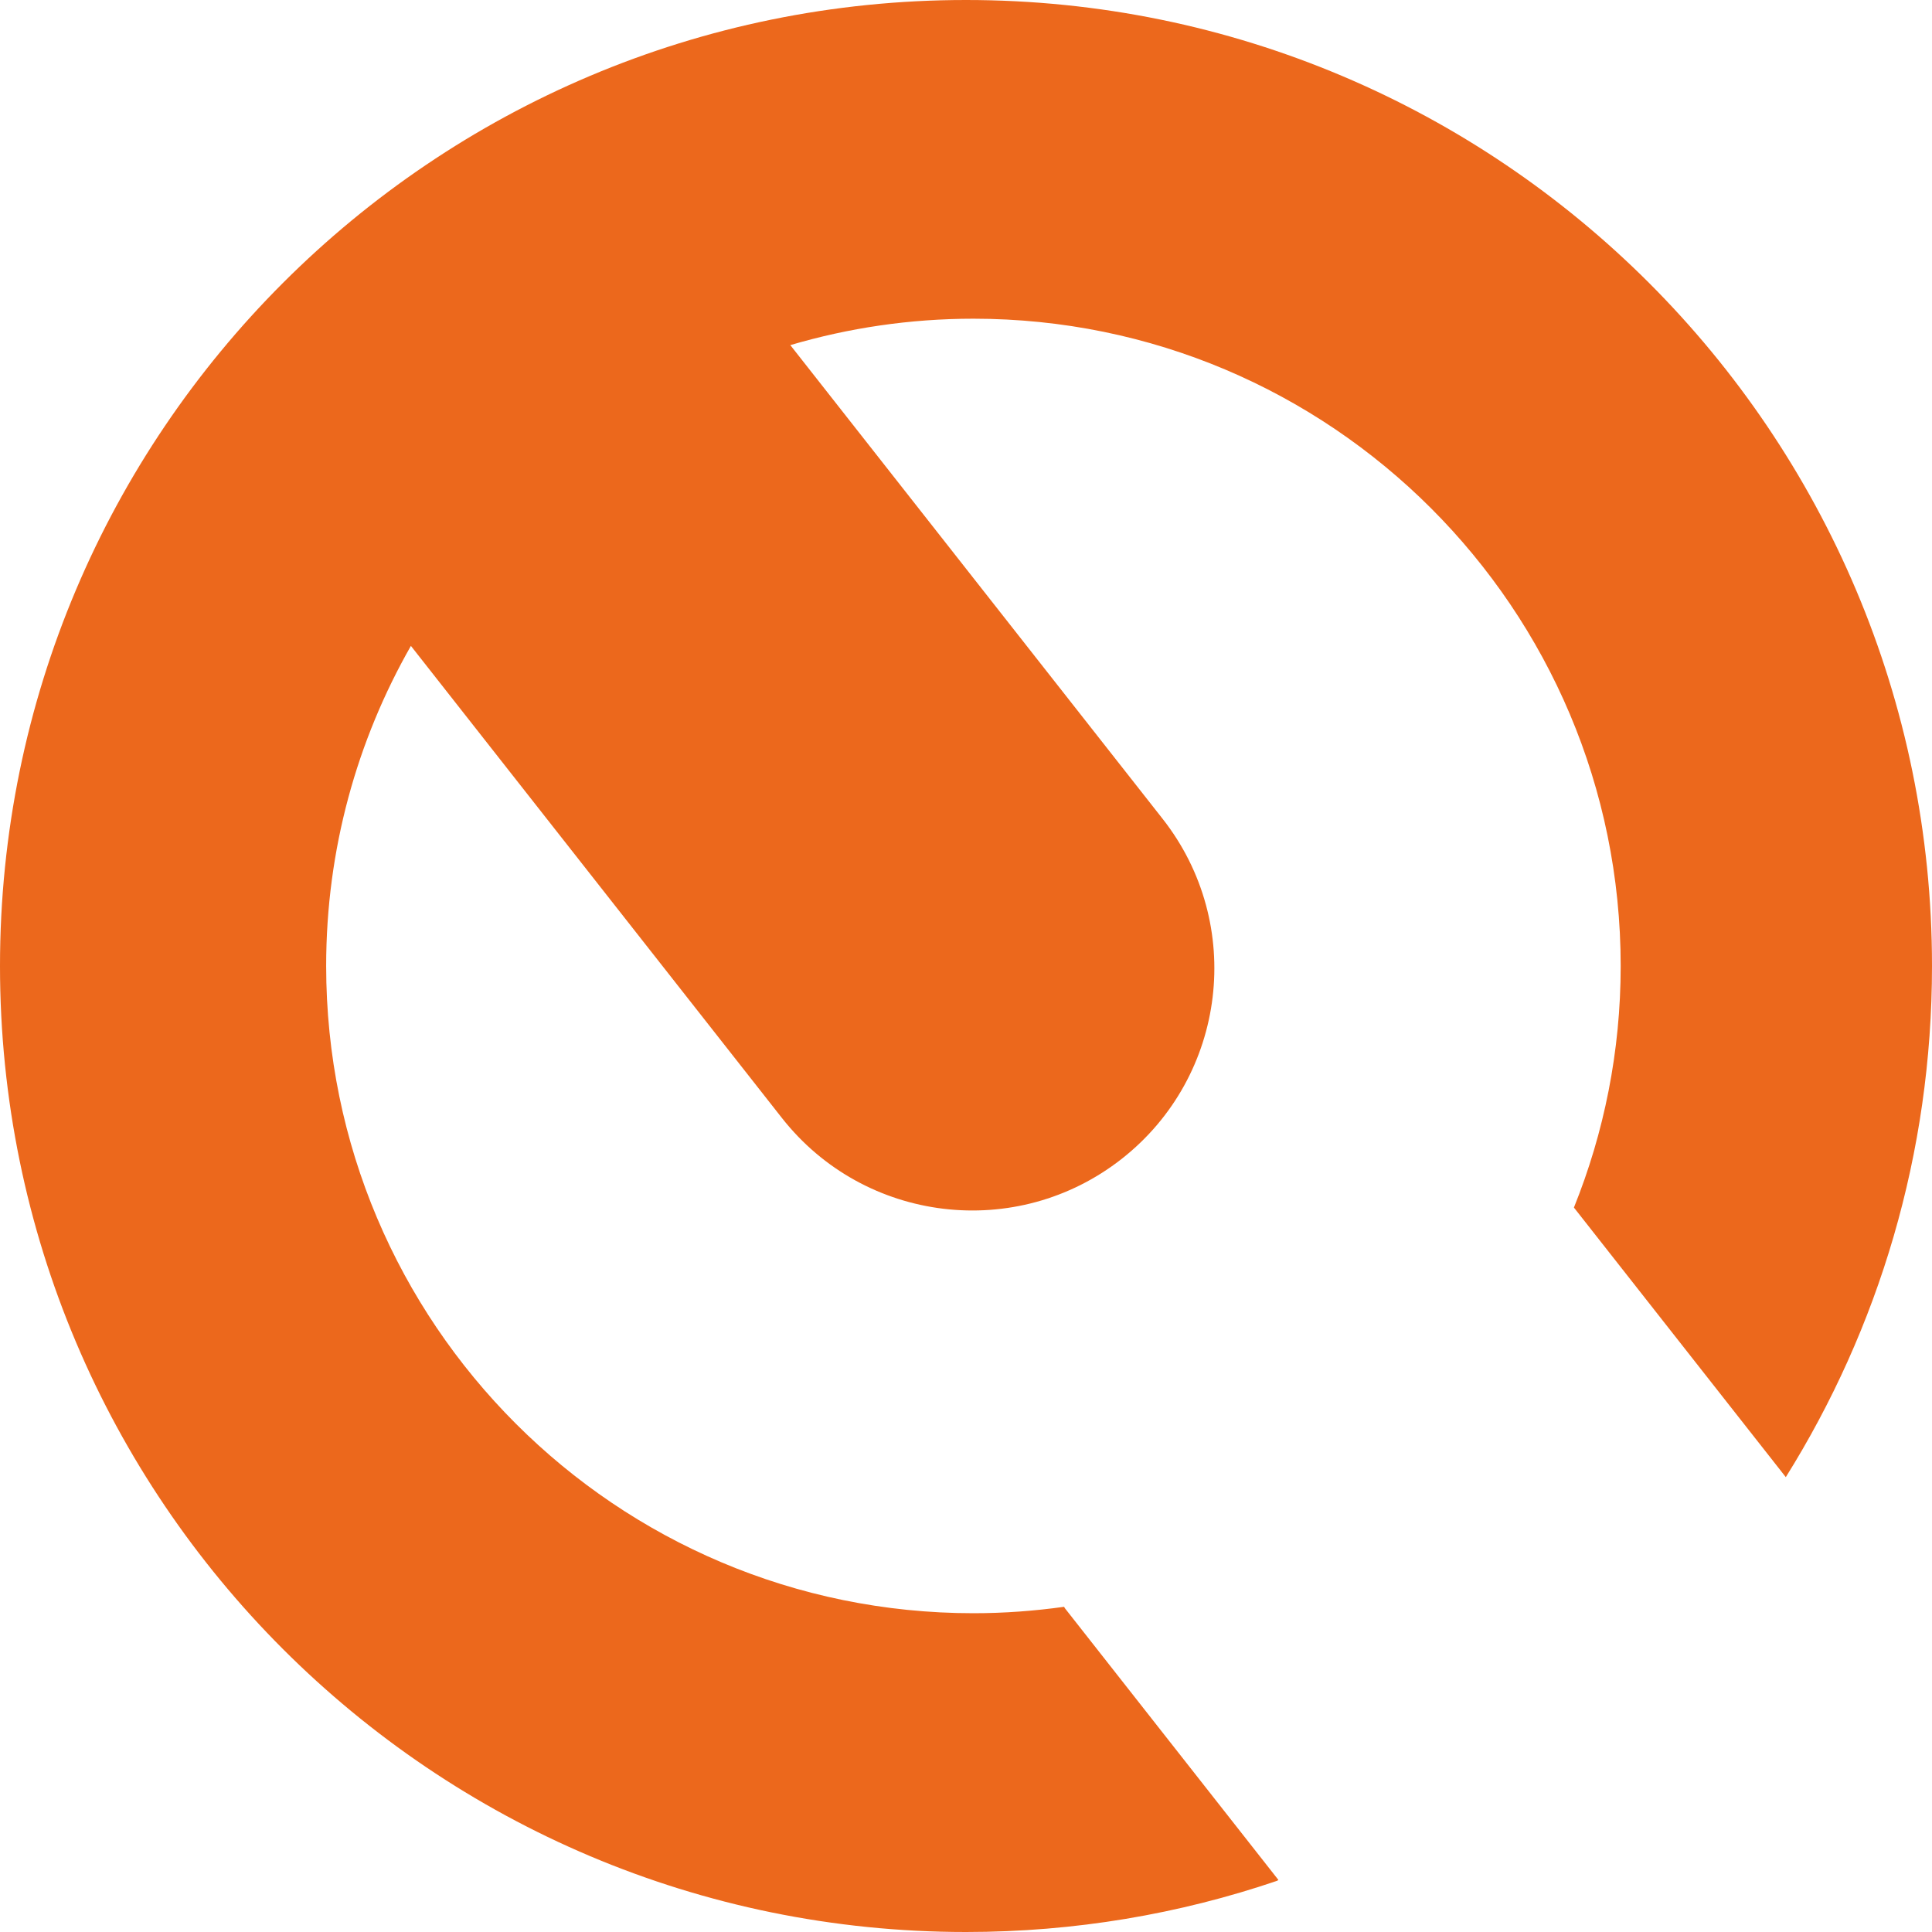 <svg width="73" height="73" viewBox="0 0 73 73" fill="none" xmlns="http://www.w3.org/2000/svg">
<path d="M40.23 60.746C40.23 60.746 40.213 60.723 40.203 60.713C39.086 60.869 37.946 60.955 36.782 60.955C23.275 60.955 12.324 50.004 12.324 36.497C12.324 32.097 13.491 27.973 15.526 24.405L29.544 42.242C32.667 46.214 38.416 46.904 42.388 43.784C46.36 40.661 47.05 34.912 43.93 30.94L29.862 13.04C32.057 12.393 34.378 12.042 36.779 12.042C50.286 12.042 61.237 22.993 61.237 36.5C61.237 39.726 60.607 42.806 59.47 45.627L67.476 55.813C70.978 50.209 73 43.592 73 36.5C73 16.342 56.658 0 36.5 0C16.342 0 0 16.342 0 36.5C0 56.658 16.342 73 36.5 73C40.614 73 44.57 72.32 48.26 71.064L48.303 71.031L40.223 60.749L40.23 60.746Z" fill="#EC681C"/>
</svg>

